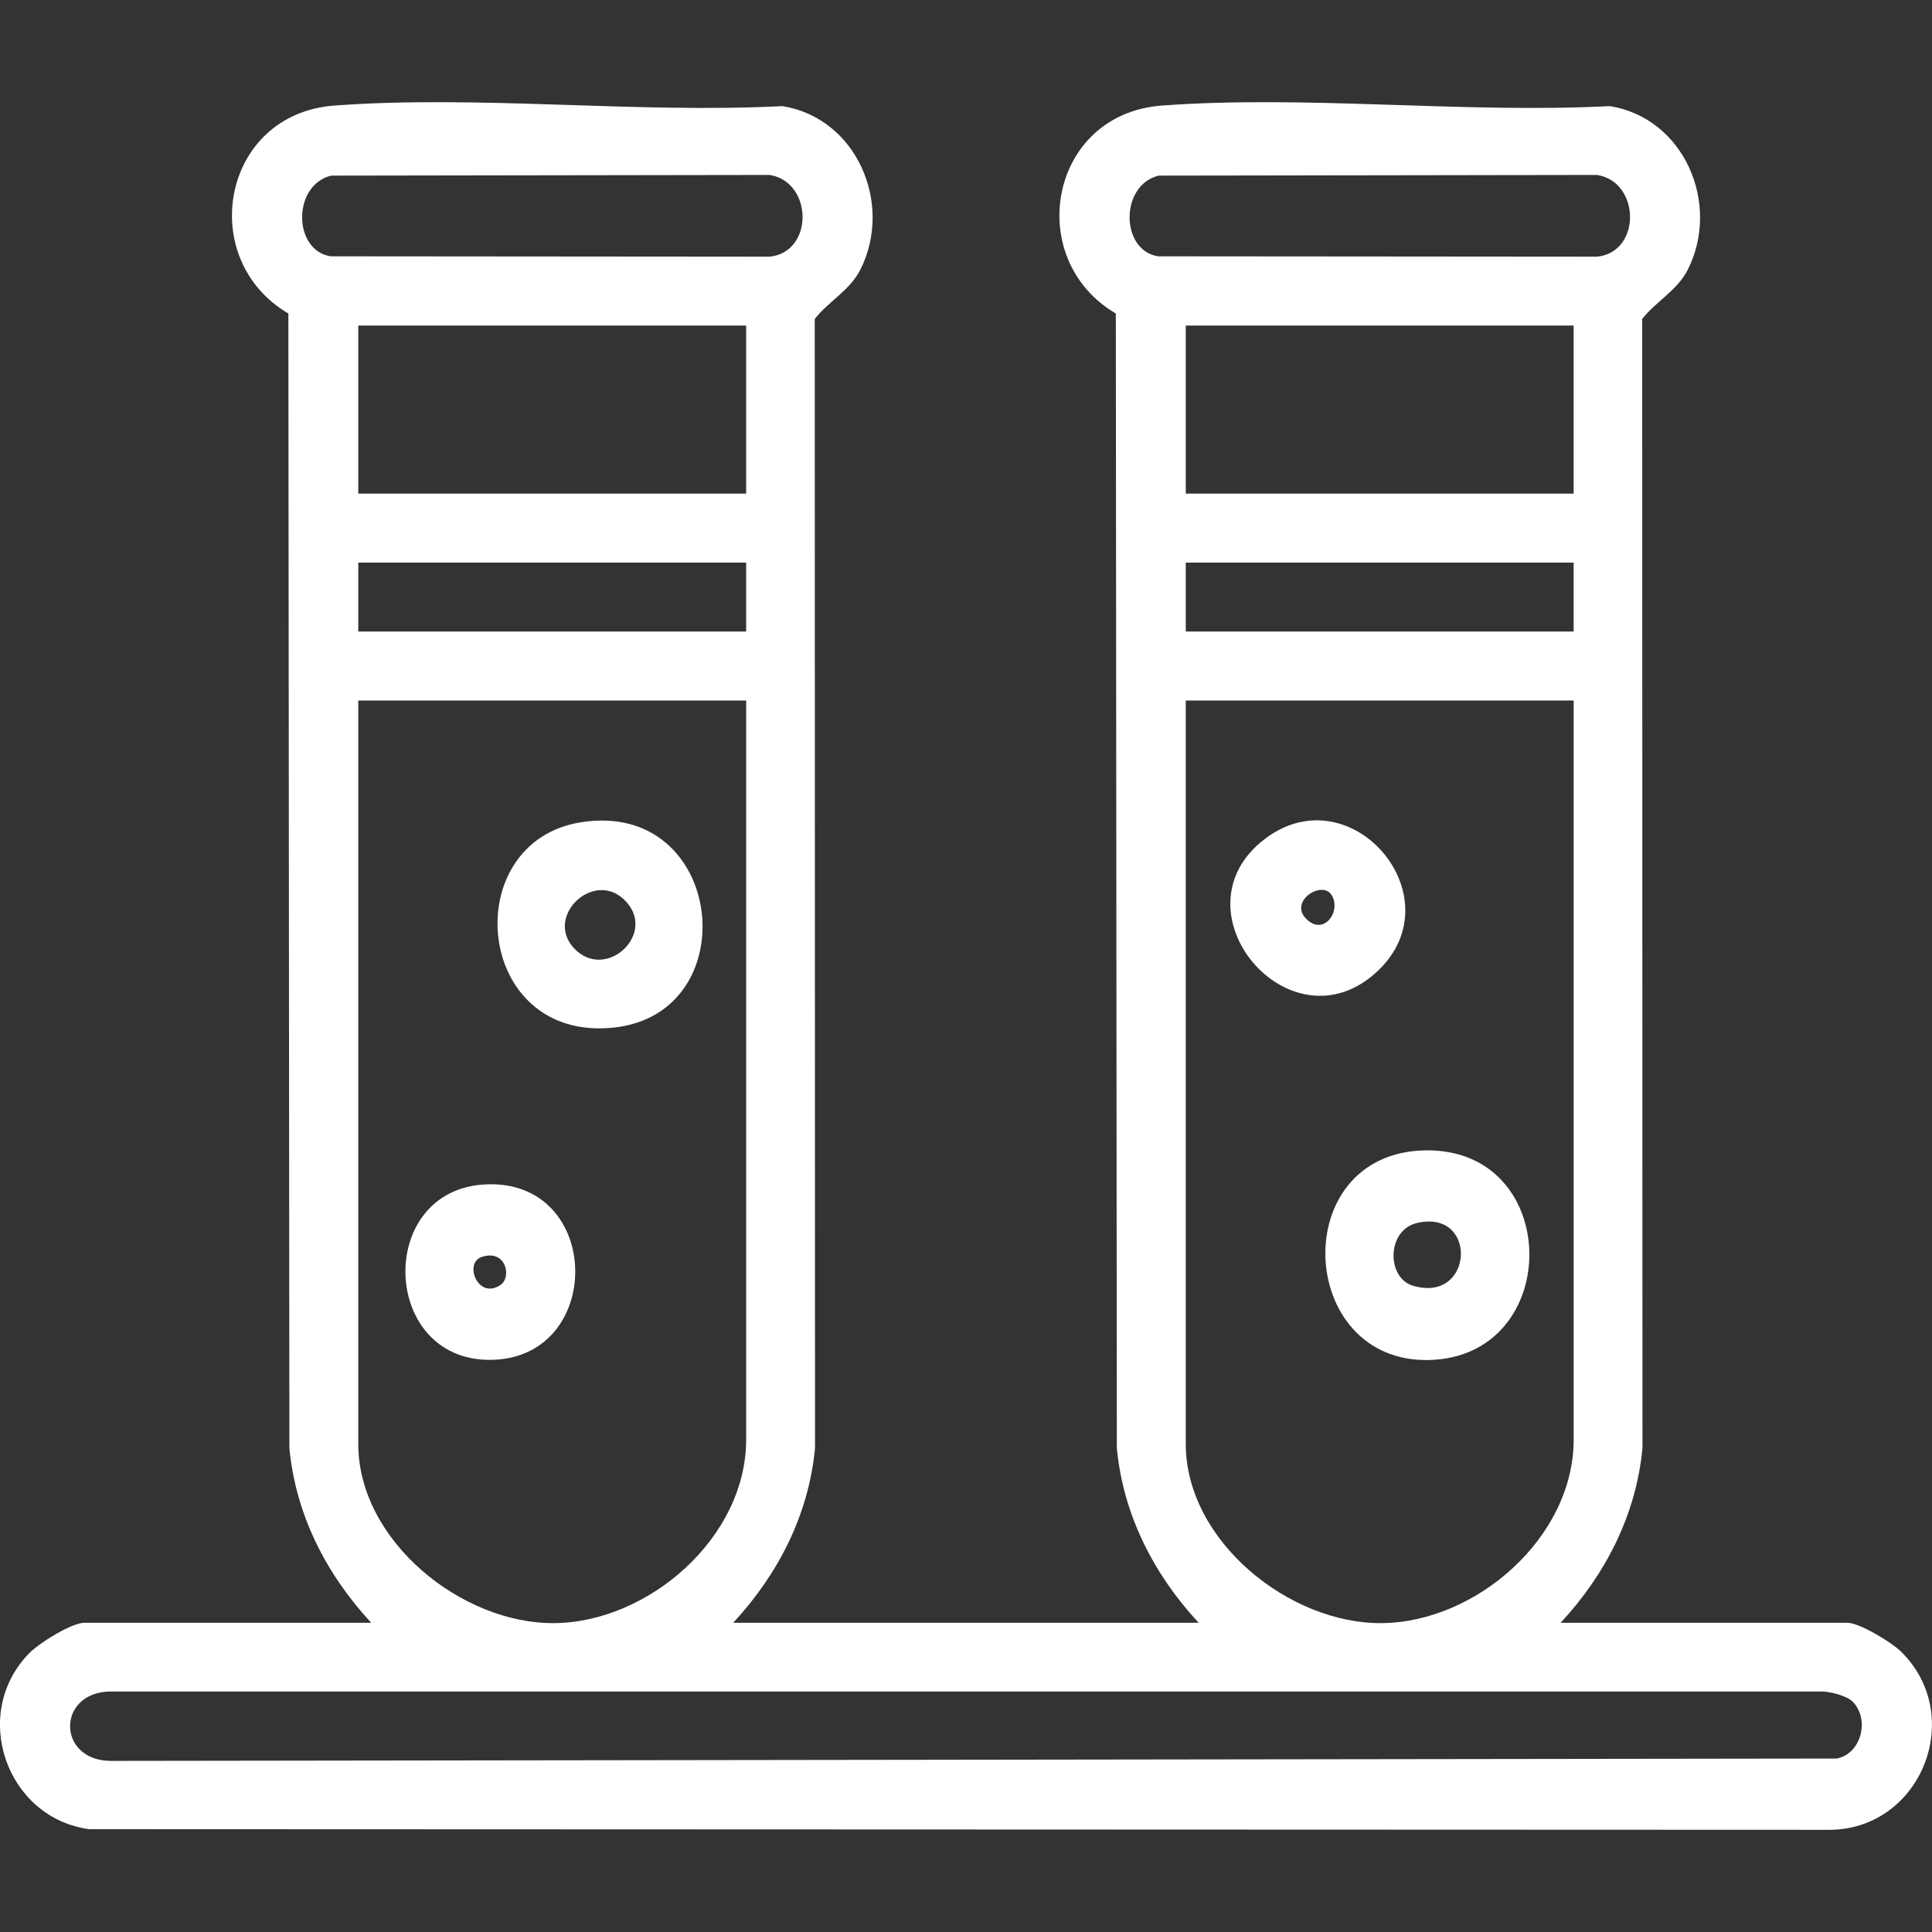 <svg xmlns="http://www.w3.org/2000/svg" id="Layer_1" data-name="Layer 1" viewBox="0 0 800 800"><rect x="0" y="0" width="800" height="800" fill="#333333" stroke="none"/><defs><style>      .cls-1 {        fill: #fff;      }    </style></defs><g id="I0TKWV"><g><path class="cls-1" d="M153.71,671.96c-18.61-20.09-31.24-44.65-33.88-72.3l-.42-469.84c-38.43-22.58-27.62-82.65,19.05-86.11,59.79-4.43,125.14,3.34,185.52.23,30.78,4.94,45.99,40.42,32.29,67.68-4.35,8.65-13.19,13.16-18.9,20.45l.11,467.59c-2.64,27.66-15.27,52.21-33.88,72.3h192.74c-18.61-20.09-31.24-44.65-33.88-72.3l-.42-469.84c-38.43-22.58-27.62-82.65,19.05-86.11,59.79-4.43,125.14,3.34,185.52.23,30.78,4.94,45.99,40.42,32.29,67.68-4.35,8.65-13.19,13.16-18.9,20.45l.11,467.59c-2.64,27.66-15.27,52.21-33.88,72.3h118.68c5.03,0,18.2,7.99,22.11,11.79,27.26,26.5,8.65,73.5-29.17,73.94l-720.85-.27c-34.32-4.55-49.45-47.61-24.99-72.78,4.08-4.19,17.55-12.69,23-12.69h118.68ZM137.13,72.71c-16.13,3.97-15.86,30.96-.26,33.42l181.95.15c18.3-2.08,17.74-31.01-.13-33.84l-181.55.28ZM479.77,72.71c-16.13,3.97-15.86,30.96-.26,33.42l181.95.15c18.3-2.08,17.74-31.01-.13-33.84l-181.55.28ZM308.96,134.8h-160.61v69.6h160.61v-69.6ZM651.61,134.8h-160.61v69.6h160.61v-69.6ZM308.96,232.95h-160.61v28.55h160.61v-28.55ZM651.61,232.95h-160.61v28.55h160.61v-28.55ZM308.96,290.06h-160.61v307.84c0,40.19,42.96,74.6,81.23,74.2,39.1-.41,79.39-35.49,79.39-75.99v-306.06ZM651.61,290.06h-160.61v307.84c0,40.19,42.96,74.6,81.23,74.2,39.1-.41,79.39-35.49,79.39-75.99v-306.06ZM767.1,704.58c-2.4-2.41-9.21-4.14-12.79-4.17H45.65c-22.18.34-22.16,28.42,0,28.74l714.88-.97c10.3-2,13.79-16.36,6.58-23.6Z"></path><path class="cls-1" d="M590.33,476.34c56.82-.8,57.22,85.48,1.42,86.81-55.02,1.31-58.97-86-1.42-86.81ZM586.85,506.38c-12.73,2.88-12.8,22.72-1.81,26,25.22,7.53,27.15-31.74,1.81-26Z"></path><path class="cls-1" d="M570.69,401.87c-36.12,34.52-86.41-24.91-46.67-54.69,35.6-26.68,78.66,24.12,46.67,54.69ZM551.4,370.64c-4.06-6.56-18.84,3.17-9.67,10.62,6.98,5.67,13.67-4.16,9.67-10.62Z"></path><path class="cls-1" d="M240.68,340.46c59.53-9.31,68.73,78.97,13.66,85.02-58.11,6.38-65.24-76.95-13.66-85.02ZM238.08,393.06c12.77,12.8,33.04-5.58,21.74-19.07-12.88-15.38-35.26,5.51-21.74,19.07Z"></path><path class="cls-1" d="M201.47,490.41c48.47-1.89,49.01,72.59,1.32,72.68-45.35.09-47.31-70.89-1.32-72.68ZM199.45,520.48c-7.57,2.53-1.43,18.07,7.91,11.5,4.59-3.23,2.16-14.86-7.91-11.5Z"></path></g></g></svg>